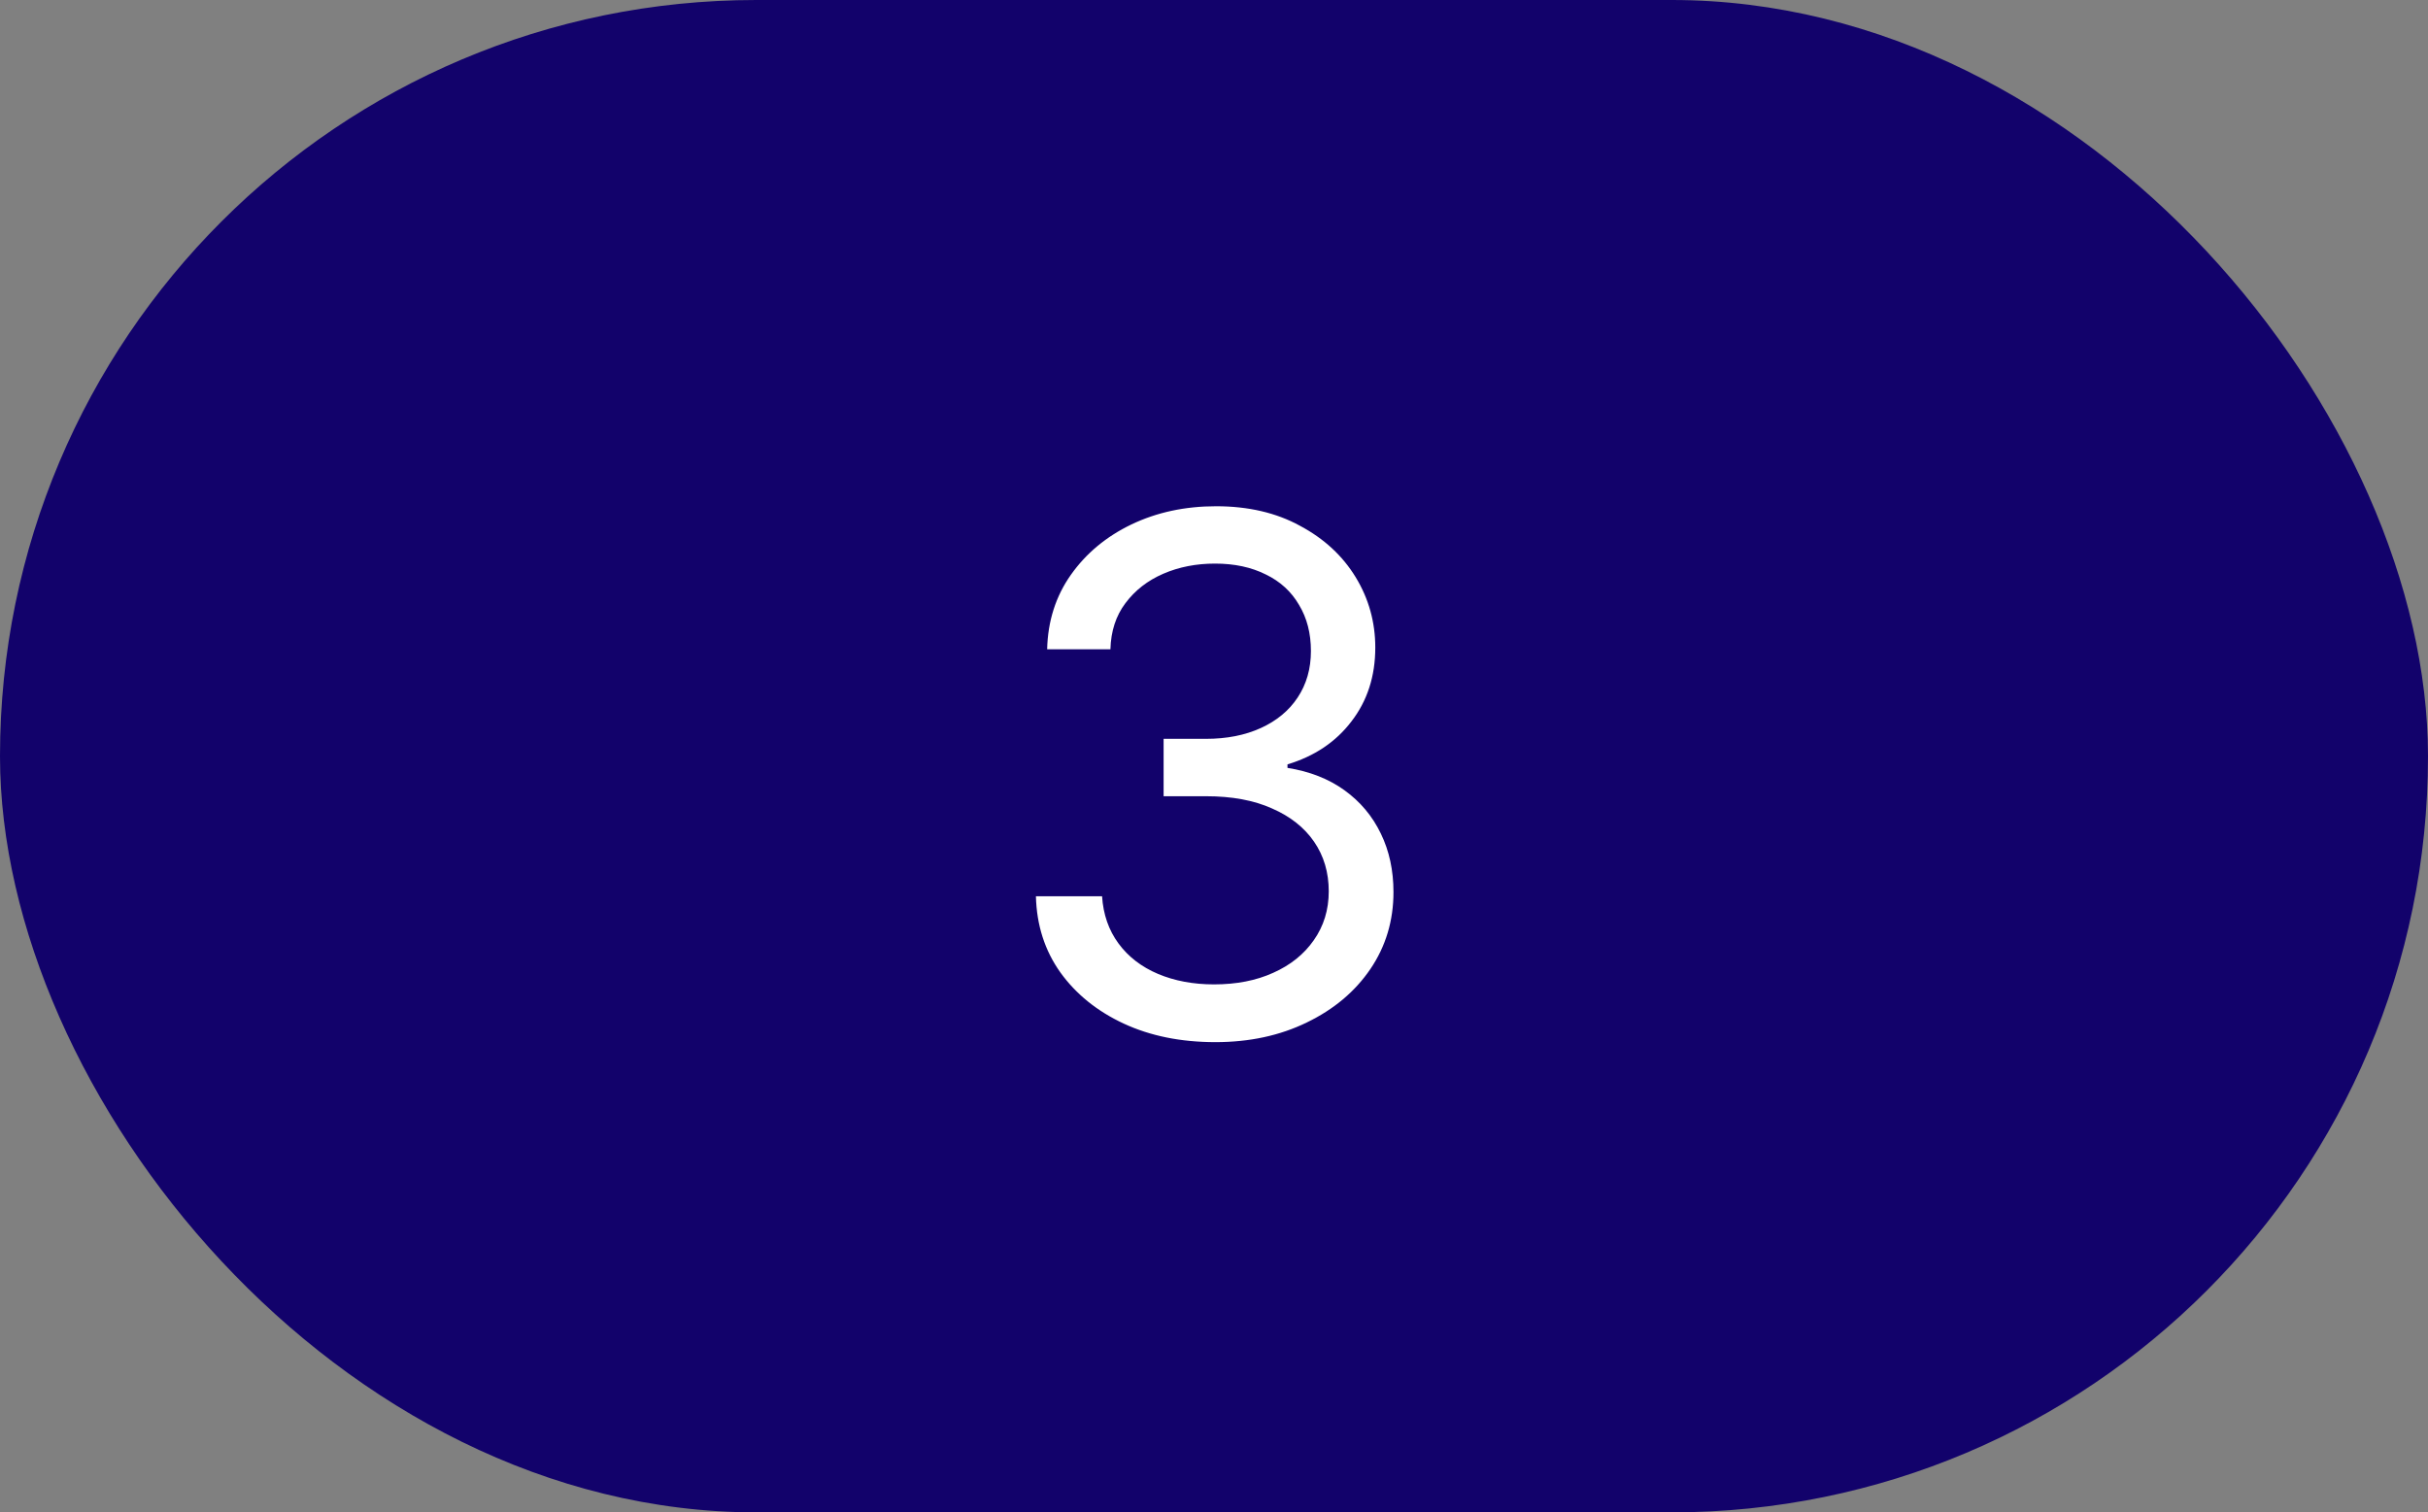<?xml version="1.0" encoding="UTF-8"?>
<svg xmlns="http://www.w3.org/2000/svg" width="61" height="38" viewBox="0 0 61 38" fill="none">
  <rect x="0" y="0" width="61" height="38" fill="#808080" stroke="none"/>
  <rect width="61" height="38" rx="19" fill="#12026B"></rect>
  <path d="M30.535 26.185C29.668 26.185 28.9 26.029 28.232 25.719C27.564 25.408 27.034 24.98 26.642 24.436C26.249 23.885 26.044 23.246 26.026 22.52H27.688C27.717 22.977 27.855 23.372 28.101 23.706C28.347 24.04 28.678 24.295 29.094 24.471C29.51 24.646 29.979 24.734 30.5 24.734C31.062 24.734 31.558 24.638 31.985 24.444C32.419 24.251 32.759 23.979 33.005 23.627C33.257 23.27 33.383 22.859 33.383 22.396C33.383 21.922 33.26 21.506 33.014 21.148C32.768 20.791 32.416 20.513 31.959 20.314C31.502 20.108 30.948 20.006 30.298 20.006H29.234V18.564H30.298C30.819 18.564 31.279 18.474 31.678 18.292C32.076 18.11 32.384 17.855 32.601 17.527C32.823 17.193 32.935 16.804 32.935 16.358C32.935 15.913 32.835 15.526 32.636 15.198C32.442 14.864 32.164 14.609 31.801 14.434C31.438 14.252 31.013 14.161 30.526 14.161C30.052 14.161 29.618 14.246 29.226 14.416C28.833 14.586 28.517 14.832 28.276 15.154C28.036 15.471 27.91 15.857 27.898 16.314H26.308C26.325 15.605 26.524 14.981 26.905 14.442C27.286 13.903 27.793 13.481 28.426 13.177C29.064 12.872 29.773 12.72 30.553 12.72C31.361 12.72 32.065 12.884 32.662 13.212C33.266 13.534 33.731 13.965 34.06 14.504C34.388 15.043 34.552 15.632 34.552 16.27C34.552 16.991 34.352 17.609 33.954 18.125C33.562 18.641 33.025 19.001 32.346 19.206V19.294C32.902 19.382 33.38 19.569 33.778 19.856C34.177 20.144 34.481 20.507 34.692 20.946C34.903 21.38 35.009 21.869 35.009 22.414C35.009 23.135 34.815 23.779 34.429 24.348C34.042 24.916 33.509 25.364 32.829 25.692C32.155 26.02 31.391 26.185 30.535 26.185Z" fill="white"></path>
</svg>
